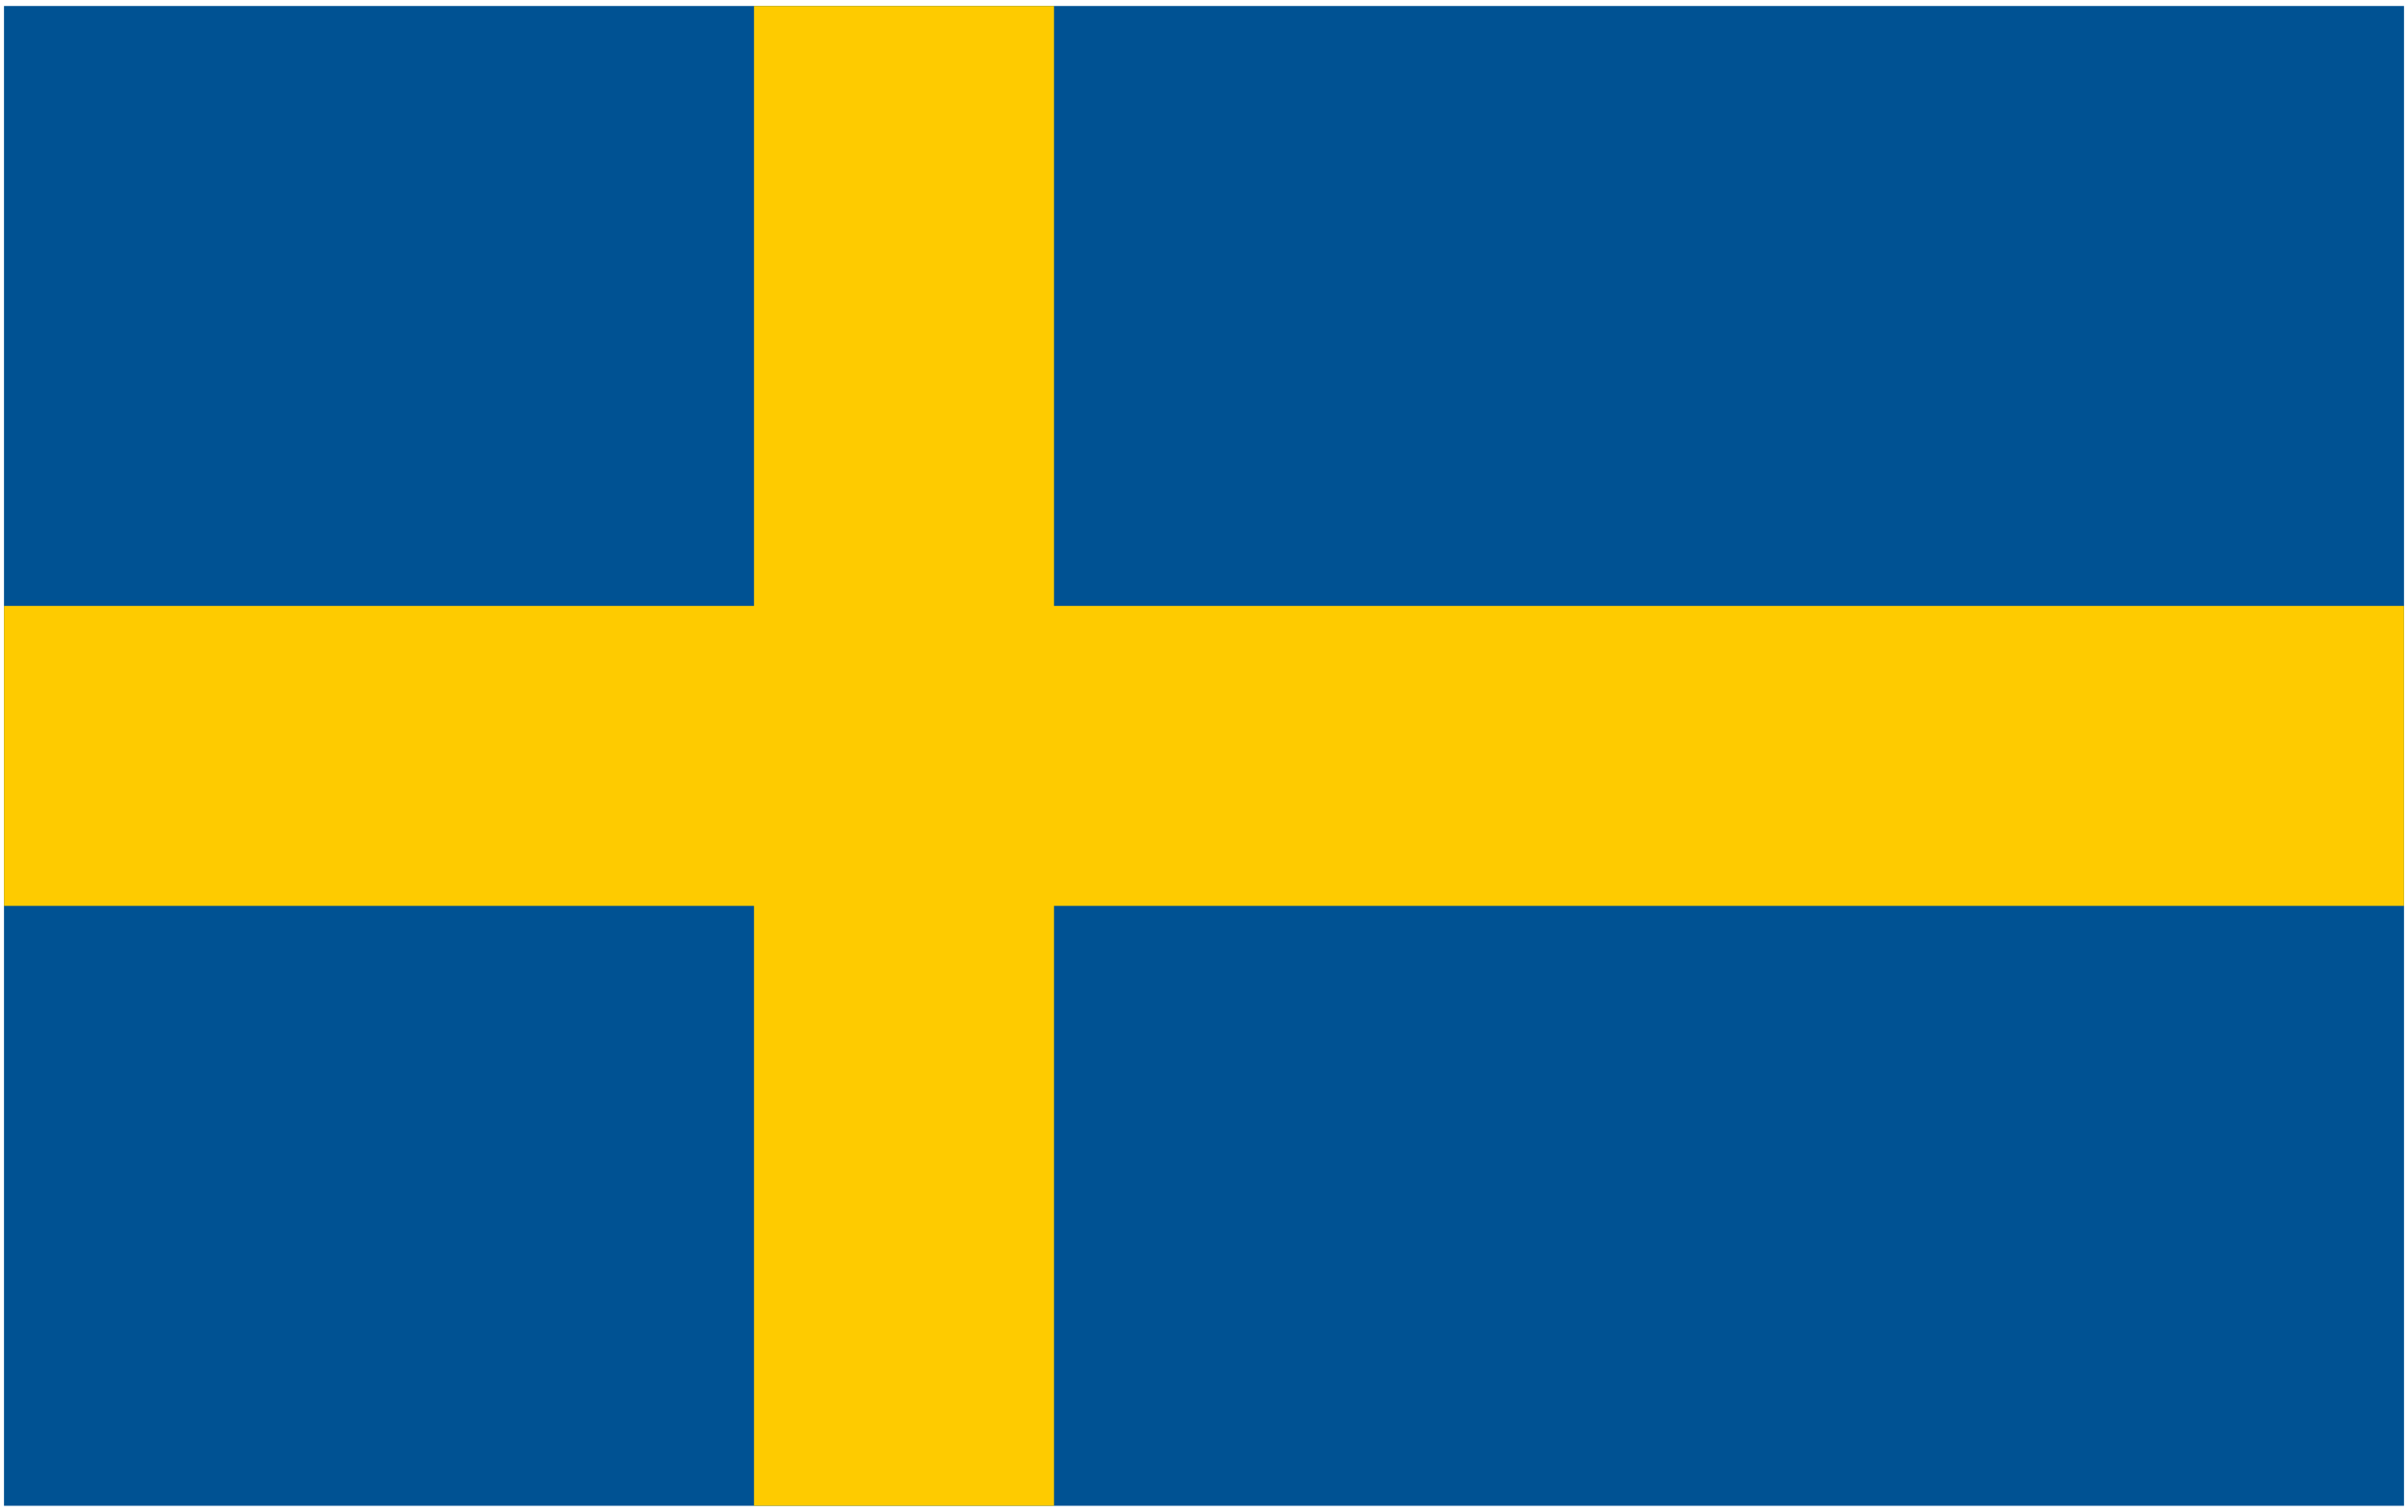 <?xml version="1.0" encoding="UTF-8"?>
<svg width="301px" height="189px" viewBox="0 0 301 189" version="1.1" xmlns="http://www.w3.org/2000/svg" xmlns:xlink="http://www.w3.org/1999/xlink">
    <!-- Generator: Sketch 63.1 (92452) - https://sketch.com -->
    <title>sweden-flag</title>
    <desc>Created with Sketch.</desc>
    <g id="Page-1" stroke="none" stroke-width="1" fill="none" fill-rule="evenodd">
        <g id="sweden-flag" fill-rule="nonzero">
            <rect id="_x33_" fill="#005293" x="0.5" y="0.75" width="300" height="187.5"></rect>
            <rect id="_x32_" fill="#FECB00" x="94.25" y="0.75" width="37.5" height="187.5"></rect>
            <rect id="_x31_" fill="#FECB00" x="0.5" y="75.75" width="300" height="37.5"></rect>
        </g>
    </g>
</svg>